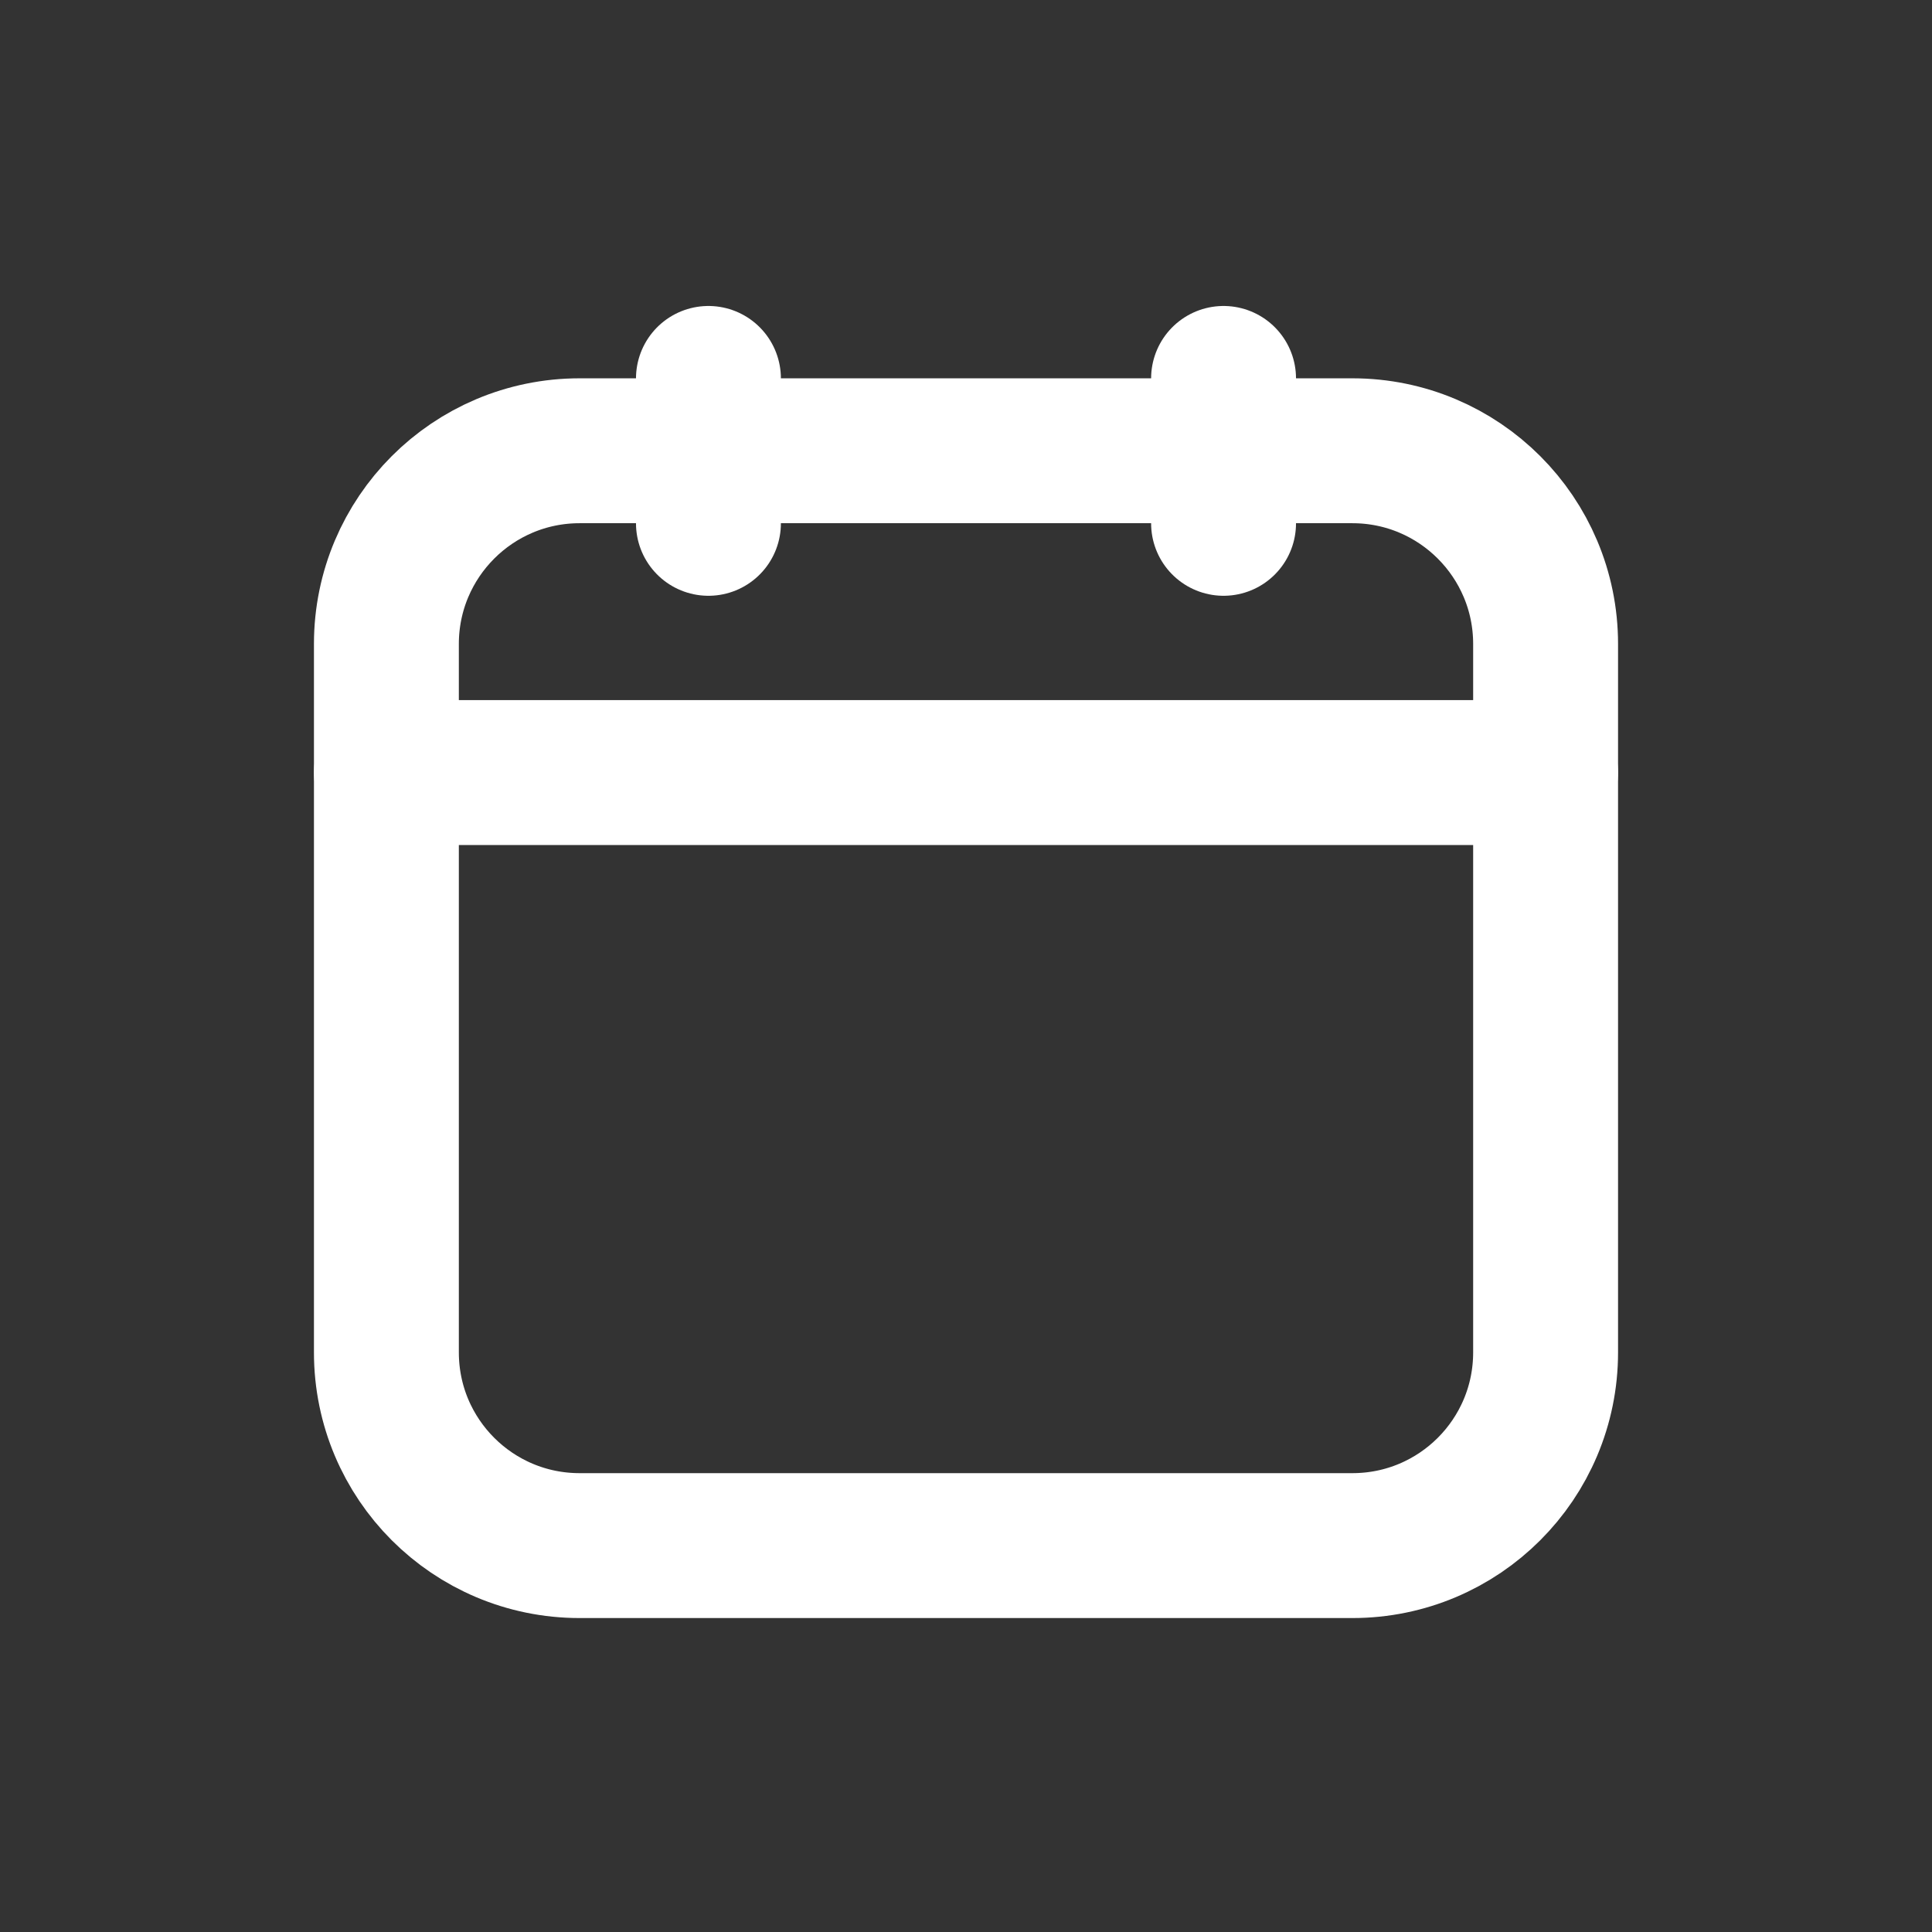 <?xml version="1.0" encoding="UTF-8"?> <svg xmlns="http://www.w3.org/2000/svg" width="16" height="16" viewBox="0 0 16 16" fill="none"><rect x="0" y="0" width="16" height="16" fill="#333333" stroke="none"/><path d="M12.8 6.398H3.2" stroke="white" stroke-width="1.2" stroke-linecap="round" stroke-linejoin="round"></path><path d="M5.867 3.134V4.334" stroke="white" stroke-width="1.2" stroke-linecap="round" stroke-linejoin="round"></path><path d="M10.133 3.134V4.334" stroke="white" stroke-width="1.2" stroke-linecap="round" stroke-linejoin="round"></path><path fill-rule="evenodd" clip-rule="evenodd" d="M11.2 12.8H4.8C3.916 12.8 3.2 12.084 3.2 11.2V5.333C3.2 4.45 3.916 3.733 4.8 3.733H11.2C12.084 3.733 12.8 4.45 12.8 5.333V11.2C12.8 12.084 12.084 12.8 11.2 12.8Z" stroke="white" stroke-width="1.2" stroke-linecap="round" stroke-linejoin="round"></path></svg> 